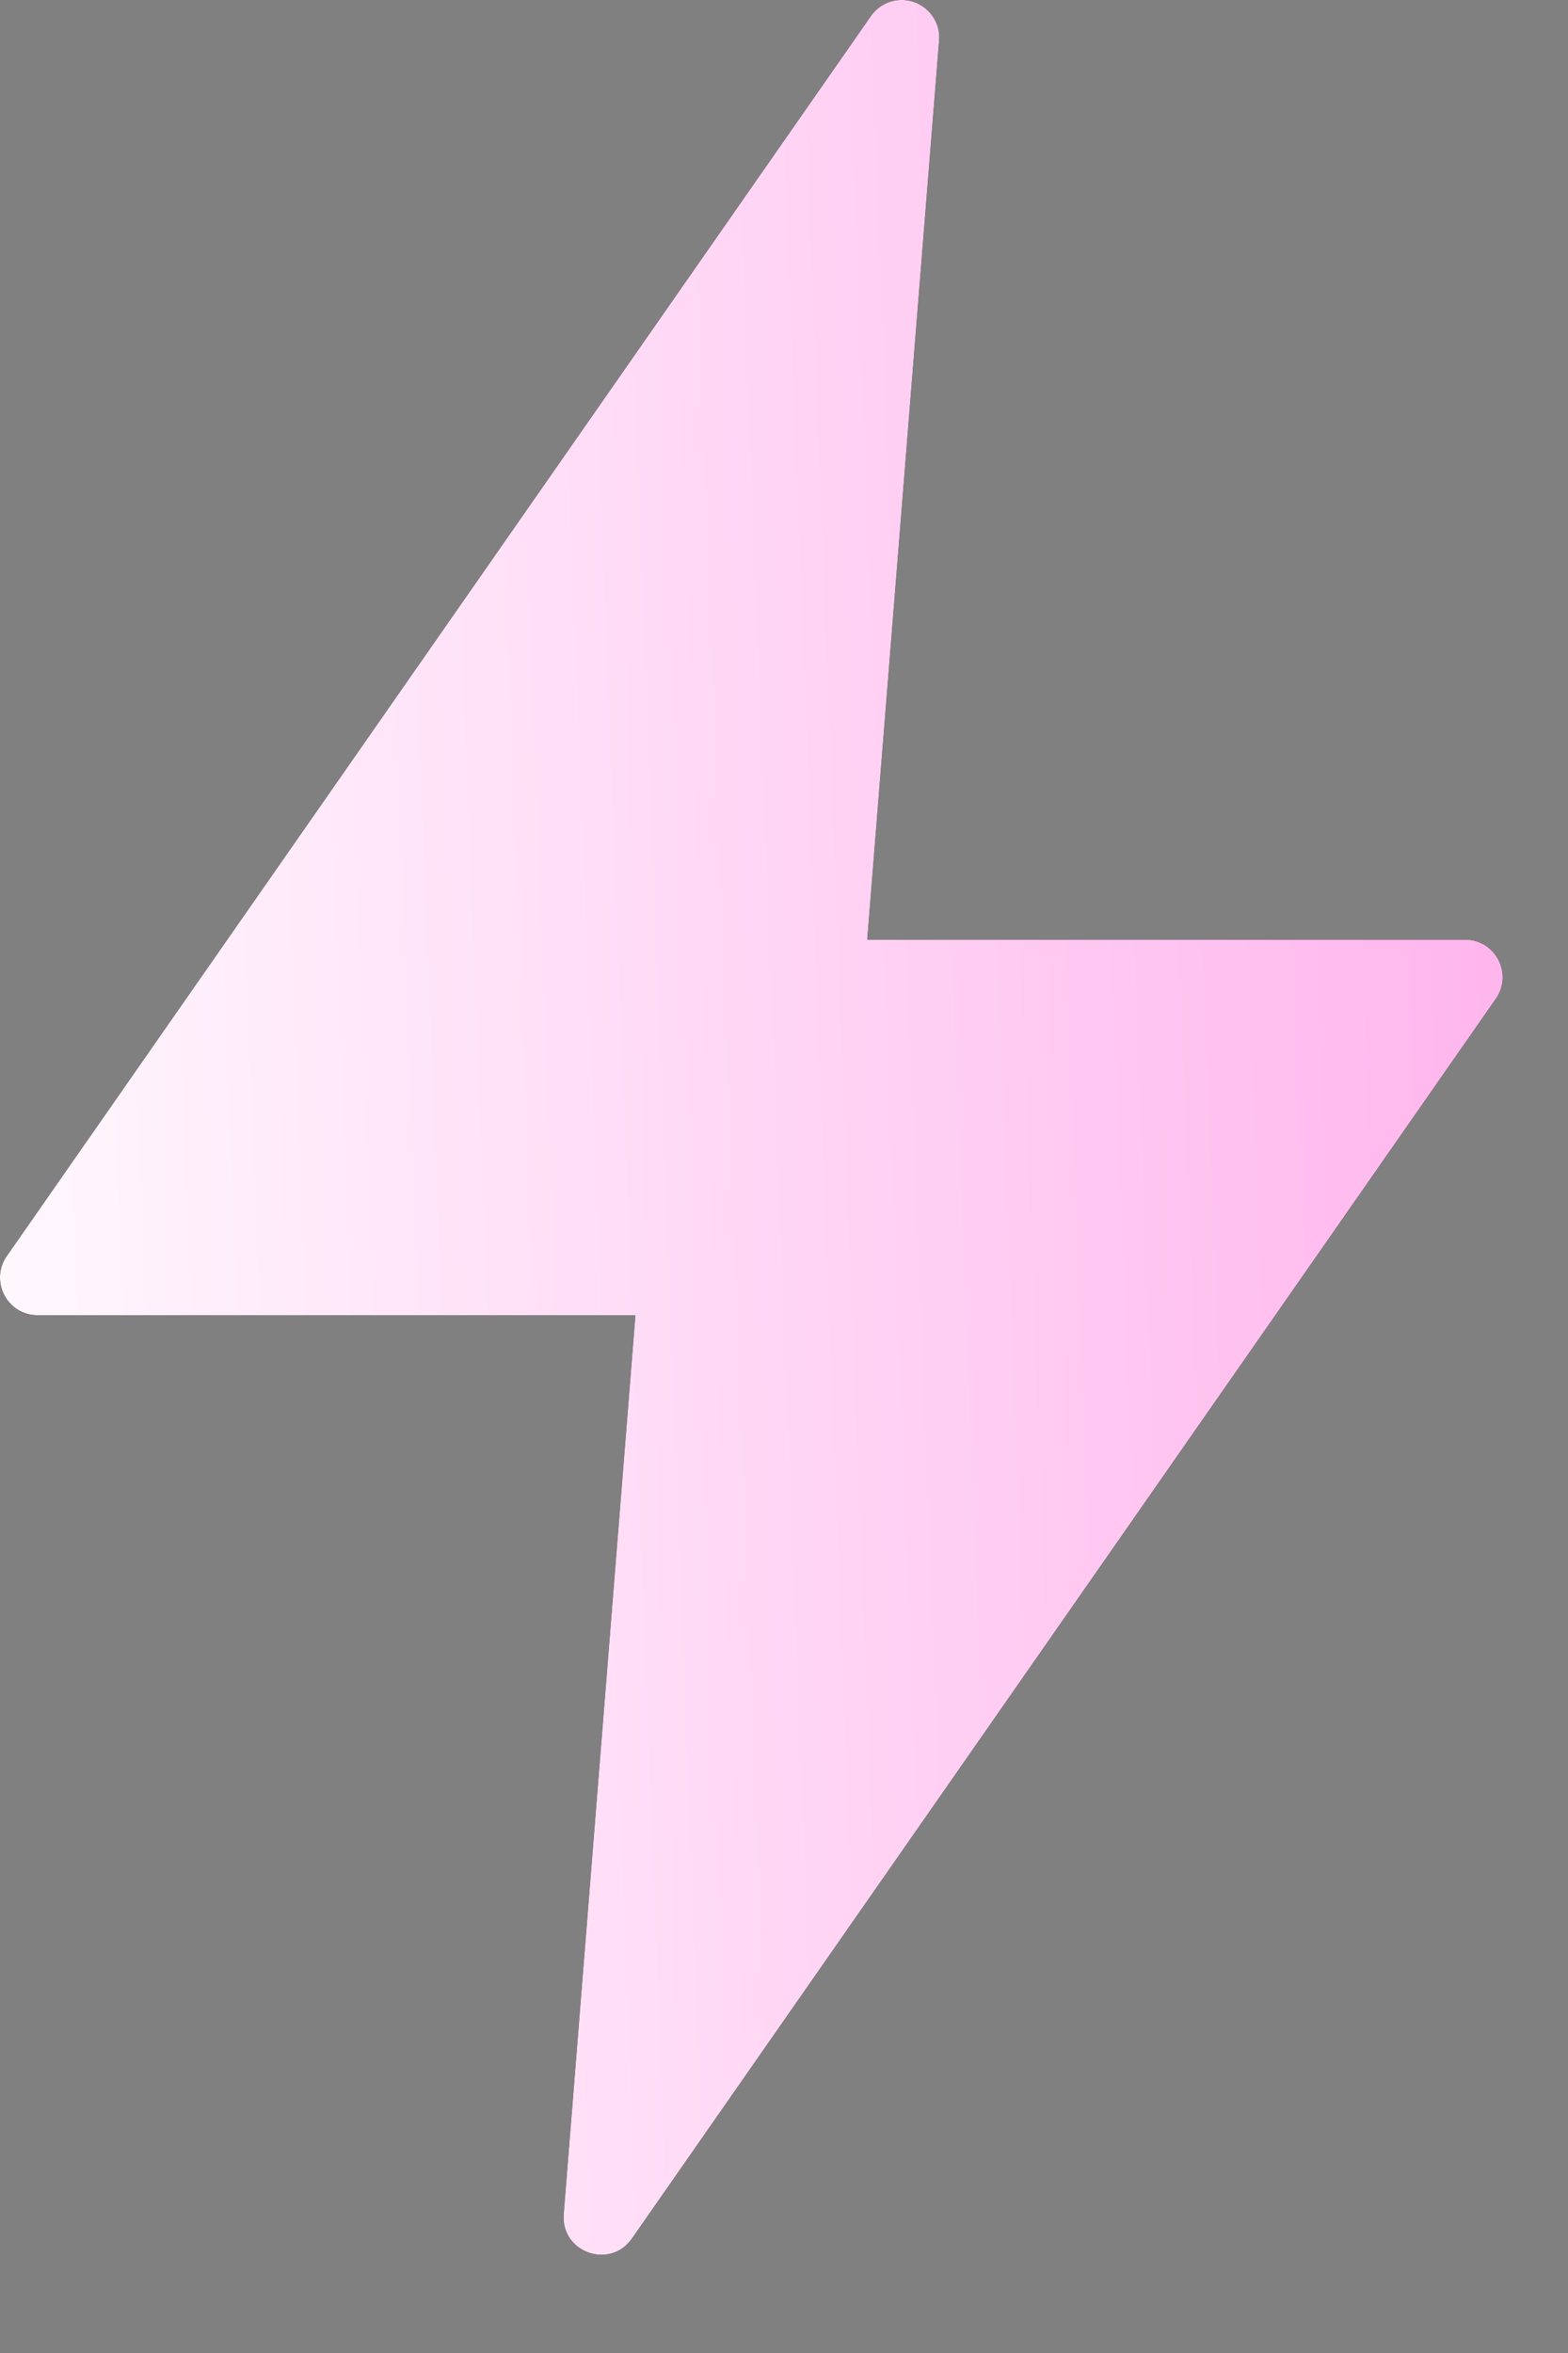 <svg width="12" height="18" viewBox="0 0 12 18" fill="none" xmlns="http://www.w3.org/2000/svg">
<rect x="0" y="0" width="12" height="18" fill="#808080" stroke="none"/>
<path d="M6.885 0C6.797 0.005 6.715 0.05 6.665 0.123L0.052 9.609C-0.081 9.8 0.056 10.061 0.288 10.061H4.863L4.314 16.939C4.292 17.23 4.667 17.364 4.835 17.126L11.448 7.64C11.581 7.45 11.445 7.189 11.213 7.188H6.637L7.187 0.31C7.201 0.137 7.059 -0.009 6.885 0Z" fill="black"/>
<path d="M6.885 0C6.797 0.005 6.715 0.05 6.665 0.123L0.052 9.609C-0.081 9.8 0.056 10.061 0.288 10.061H4.863L4.314 16.939C4.292 17.23 4.667 17.364 4.835 17.126L11.448 7.64C11.581 7.45 11.445 7.189 11.213 7.188H6.637L7.187 0.31C7.201 0.137 7.059 -0.009 6.885 0Z" fill="url(#paint0_linear_8_80974)"/>
<defs>
<linearGradient id="paint0_linear_8_80974" x1="-1.231" y1="10.475" x2="20.208" y2="9.652" gradientUnits="userSpaceOnUse">
<stop stop-color="white"/>
<stop offset="1" stop-color="#FF84E1"/>
</linearGradient>
</defs>
</svg>
